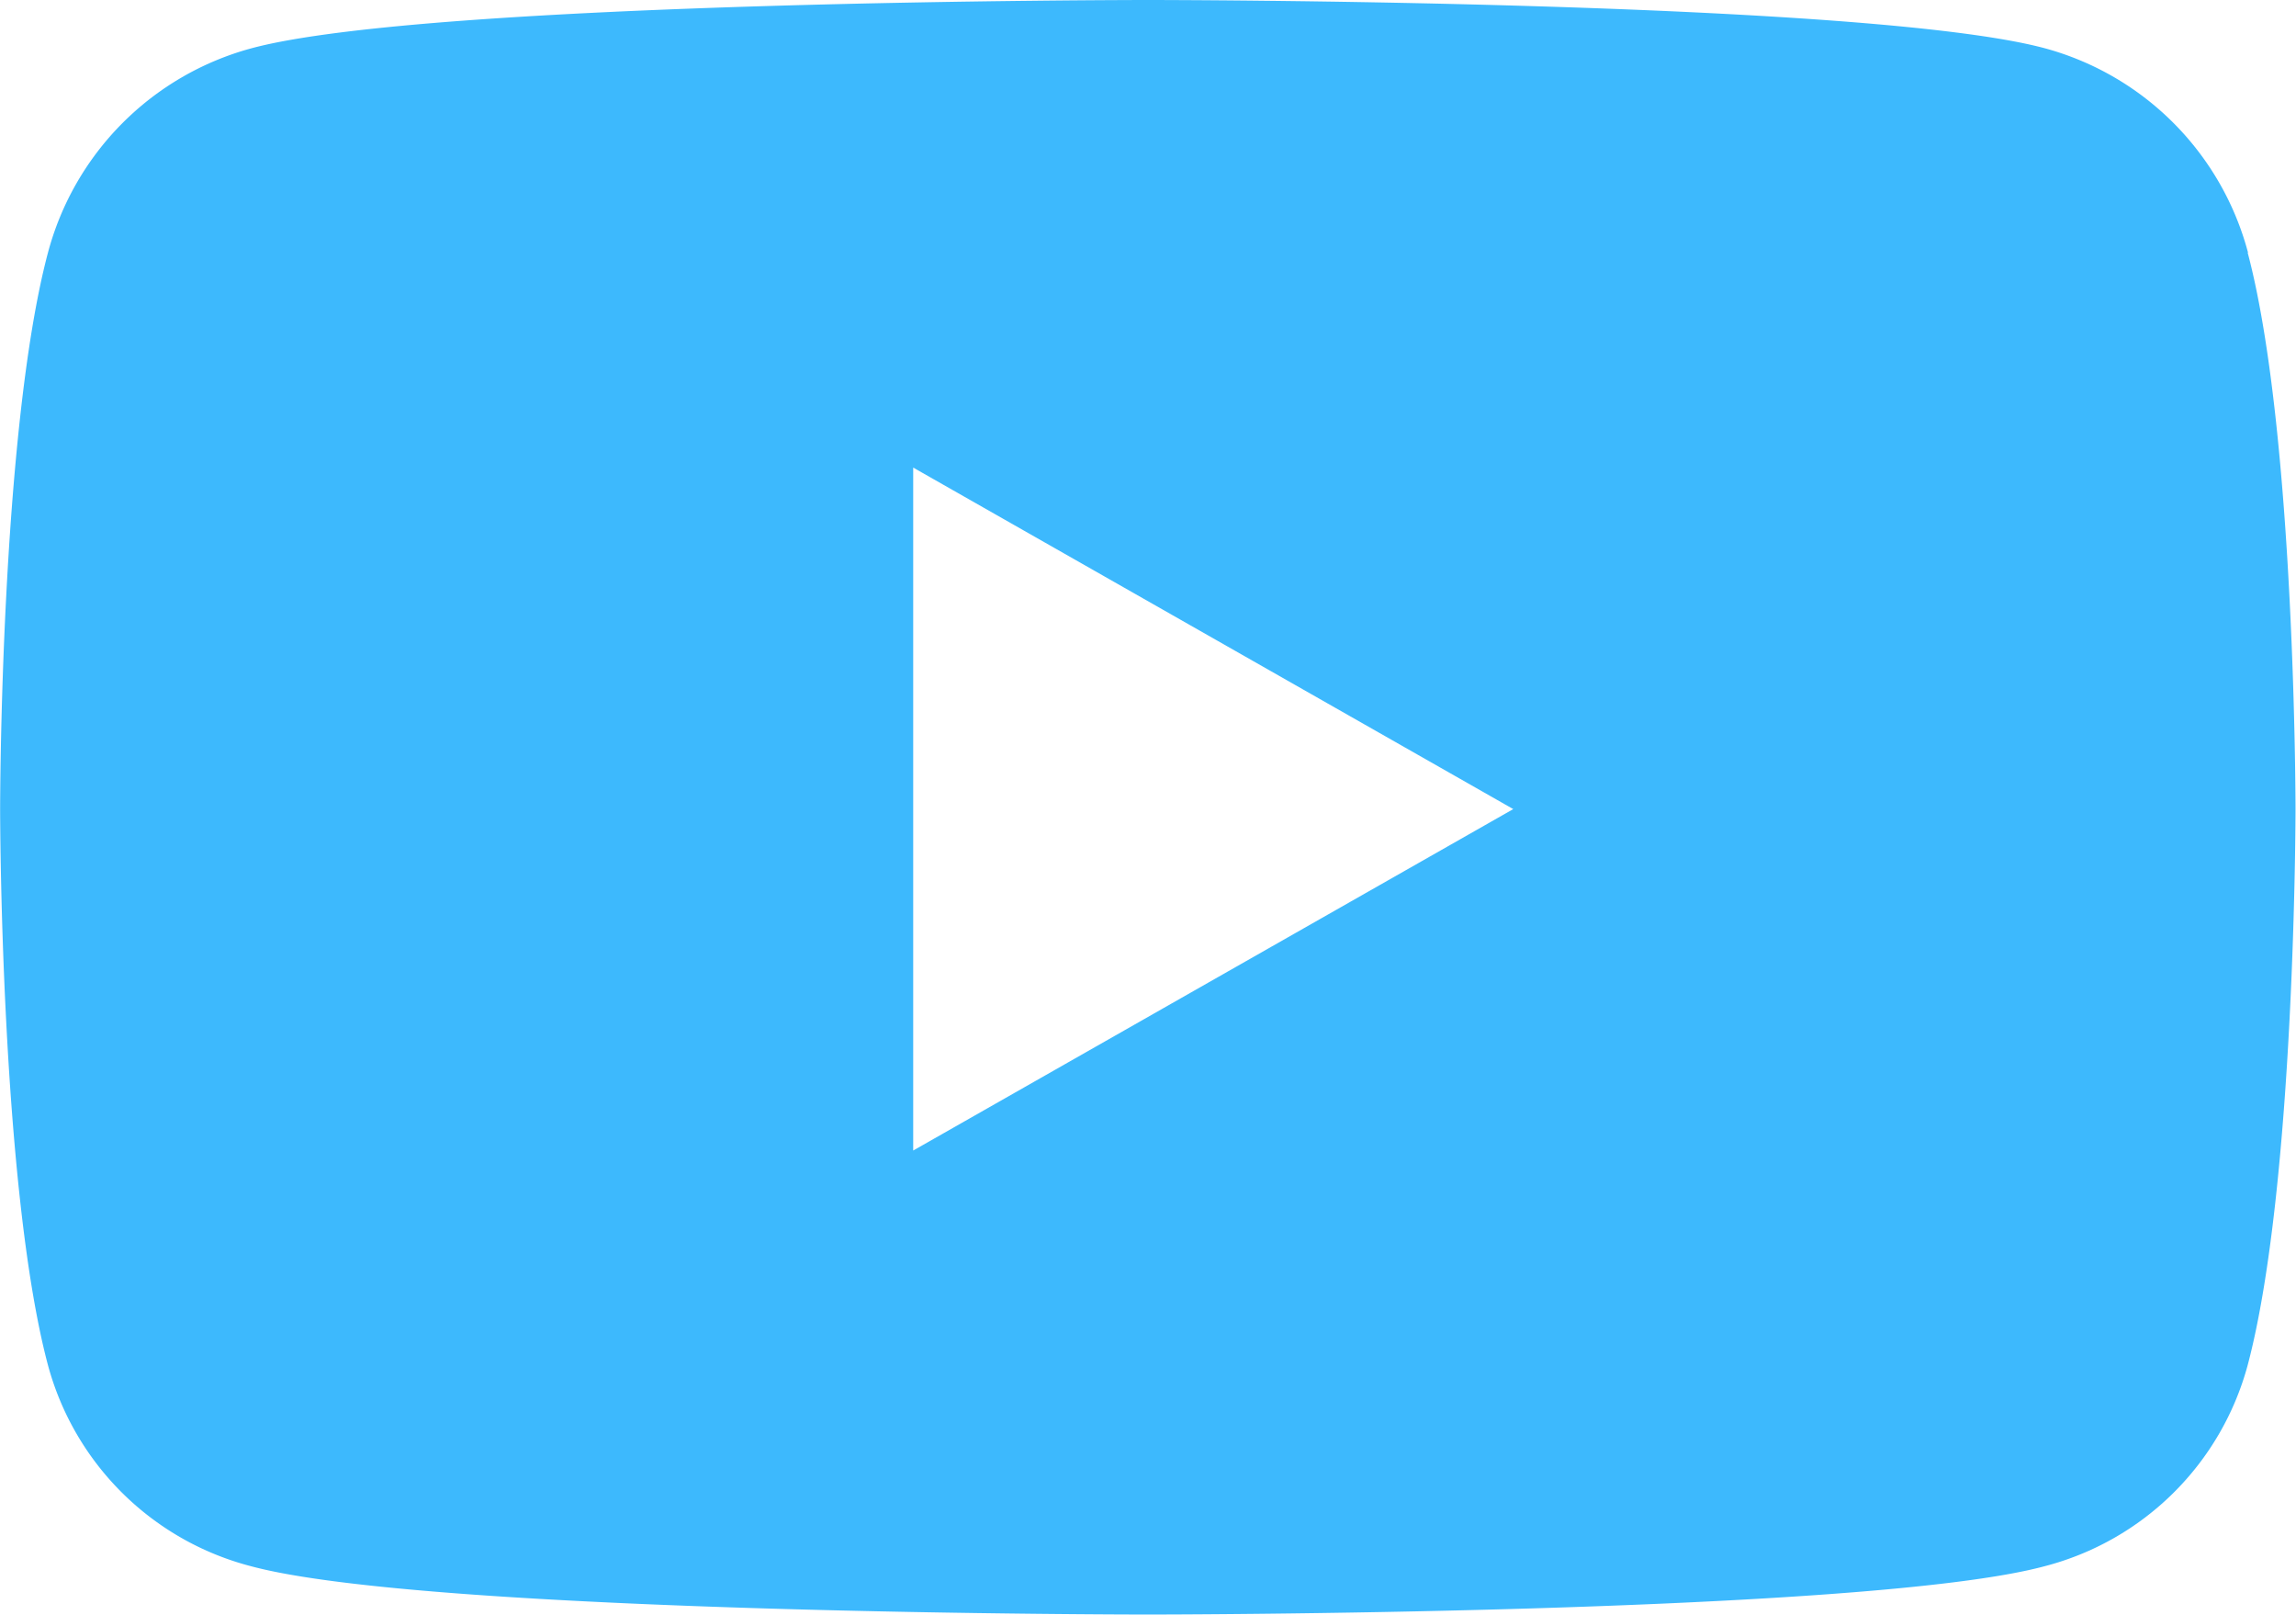 <svg xmlns="http://www.w3.org/2000/svg" width="38.4" height="27"><path data-name="Icon awesome-youtube" d="M37.598 4.225A4.825 4.825 0 0034.203.808C31.208 0 19.203 0 19.203 0s-12.008 0-15 .808A4.825 4.825 0 00.802 4.225c-.8 3.014-.8 9.3-.8 9.3s0 6.289.8 9.3a4.753 4.753 0 003.395 3.362c2.995.808 15 .808 15 .808s12.008 0 15-.808a4.753 4.753 0 003.395-3.362c.8-3.014.8-9.3.8-9.3s0-6.289-.8-9.3zM15.273 19.237V7.818l10.036 5.71-10.036 5.709z" fill="#3db9fd"/></svg>